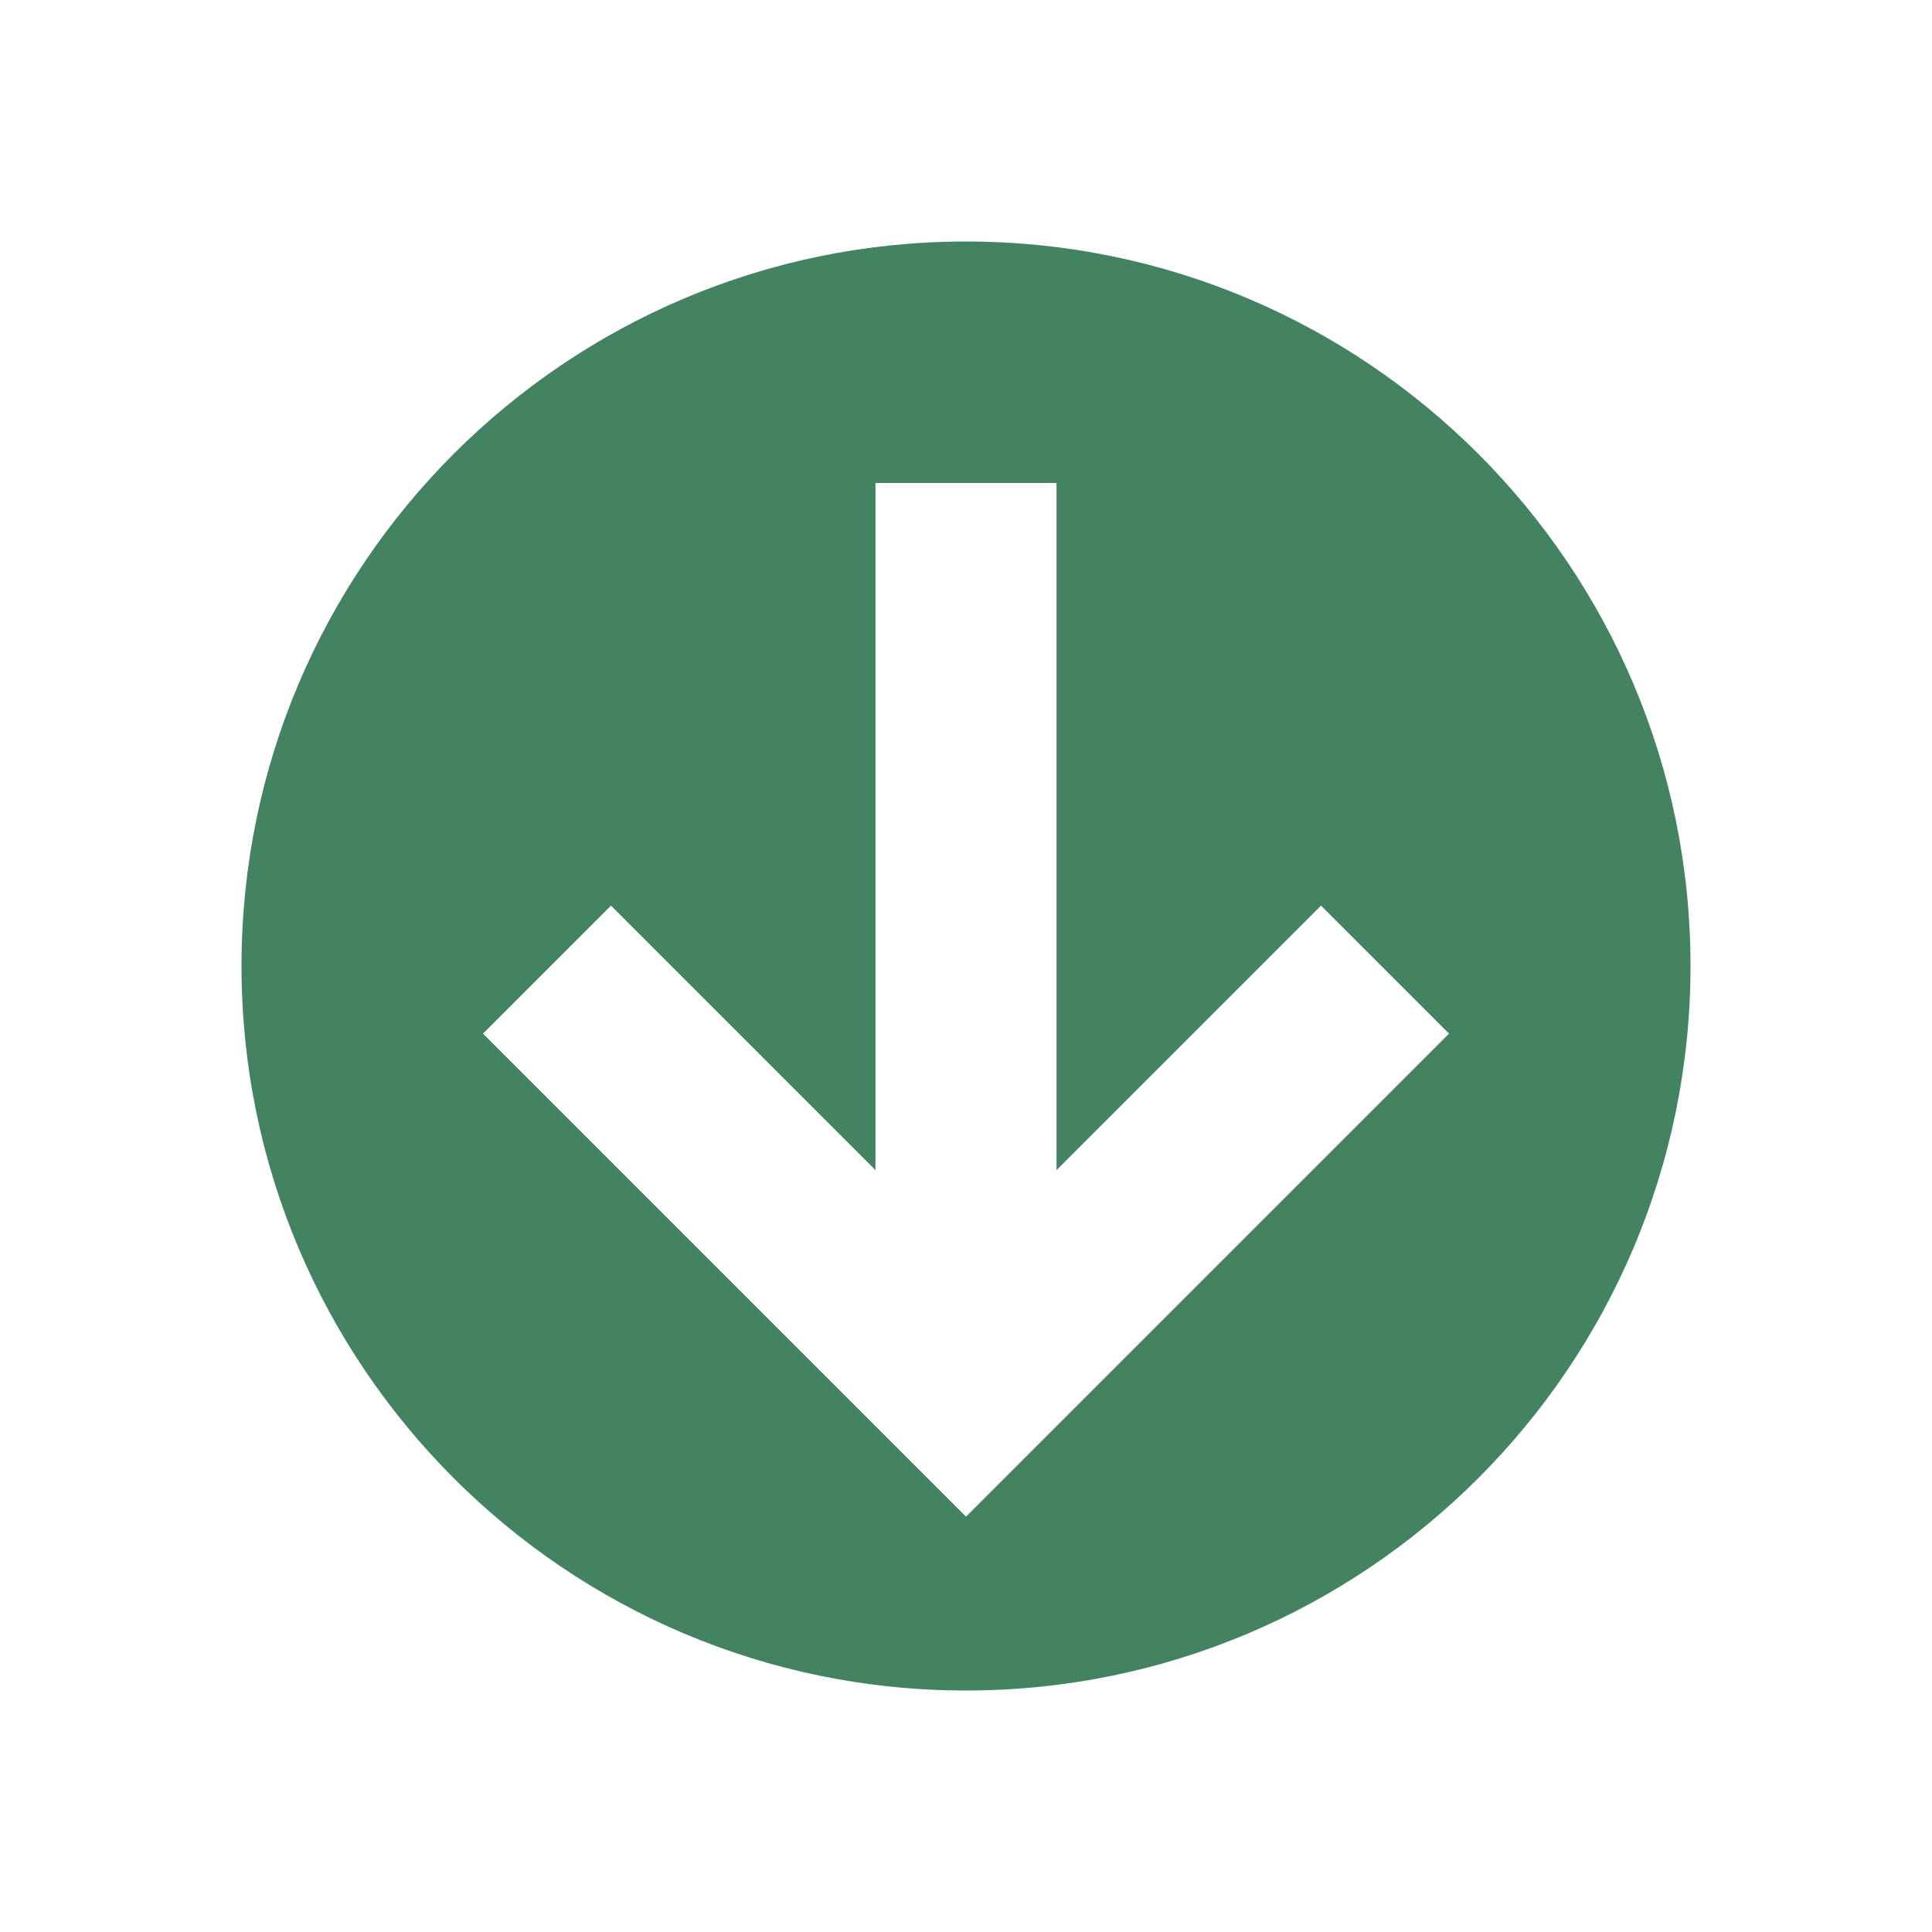 <svg xmlns="http://www.w3.org/2000/svg" viewBox="0 0 20 20" fill="#448361"><path d="M10 2.5c-4.14 0-7.5 3.36-7.5 7.5s3.36 7.5 7.5 7.5 7.5-3.36 7.5-7.5-3.36-7.5-7.5-7.5m0 13.2-5-5 1.325-1.325 2.738 2.738V5h1.874v7.113l2.738-2.738L15 10.7z" fill="#448361"></path></svg>